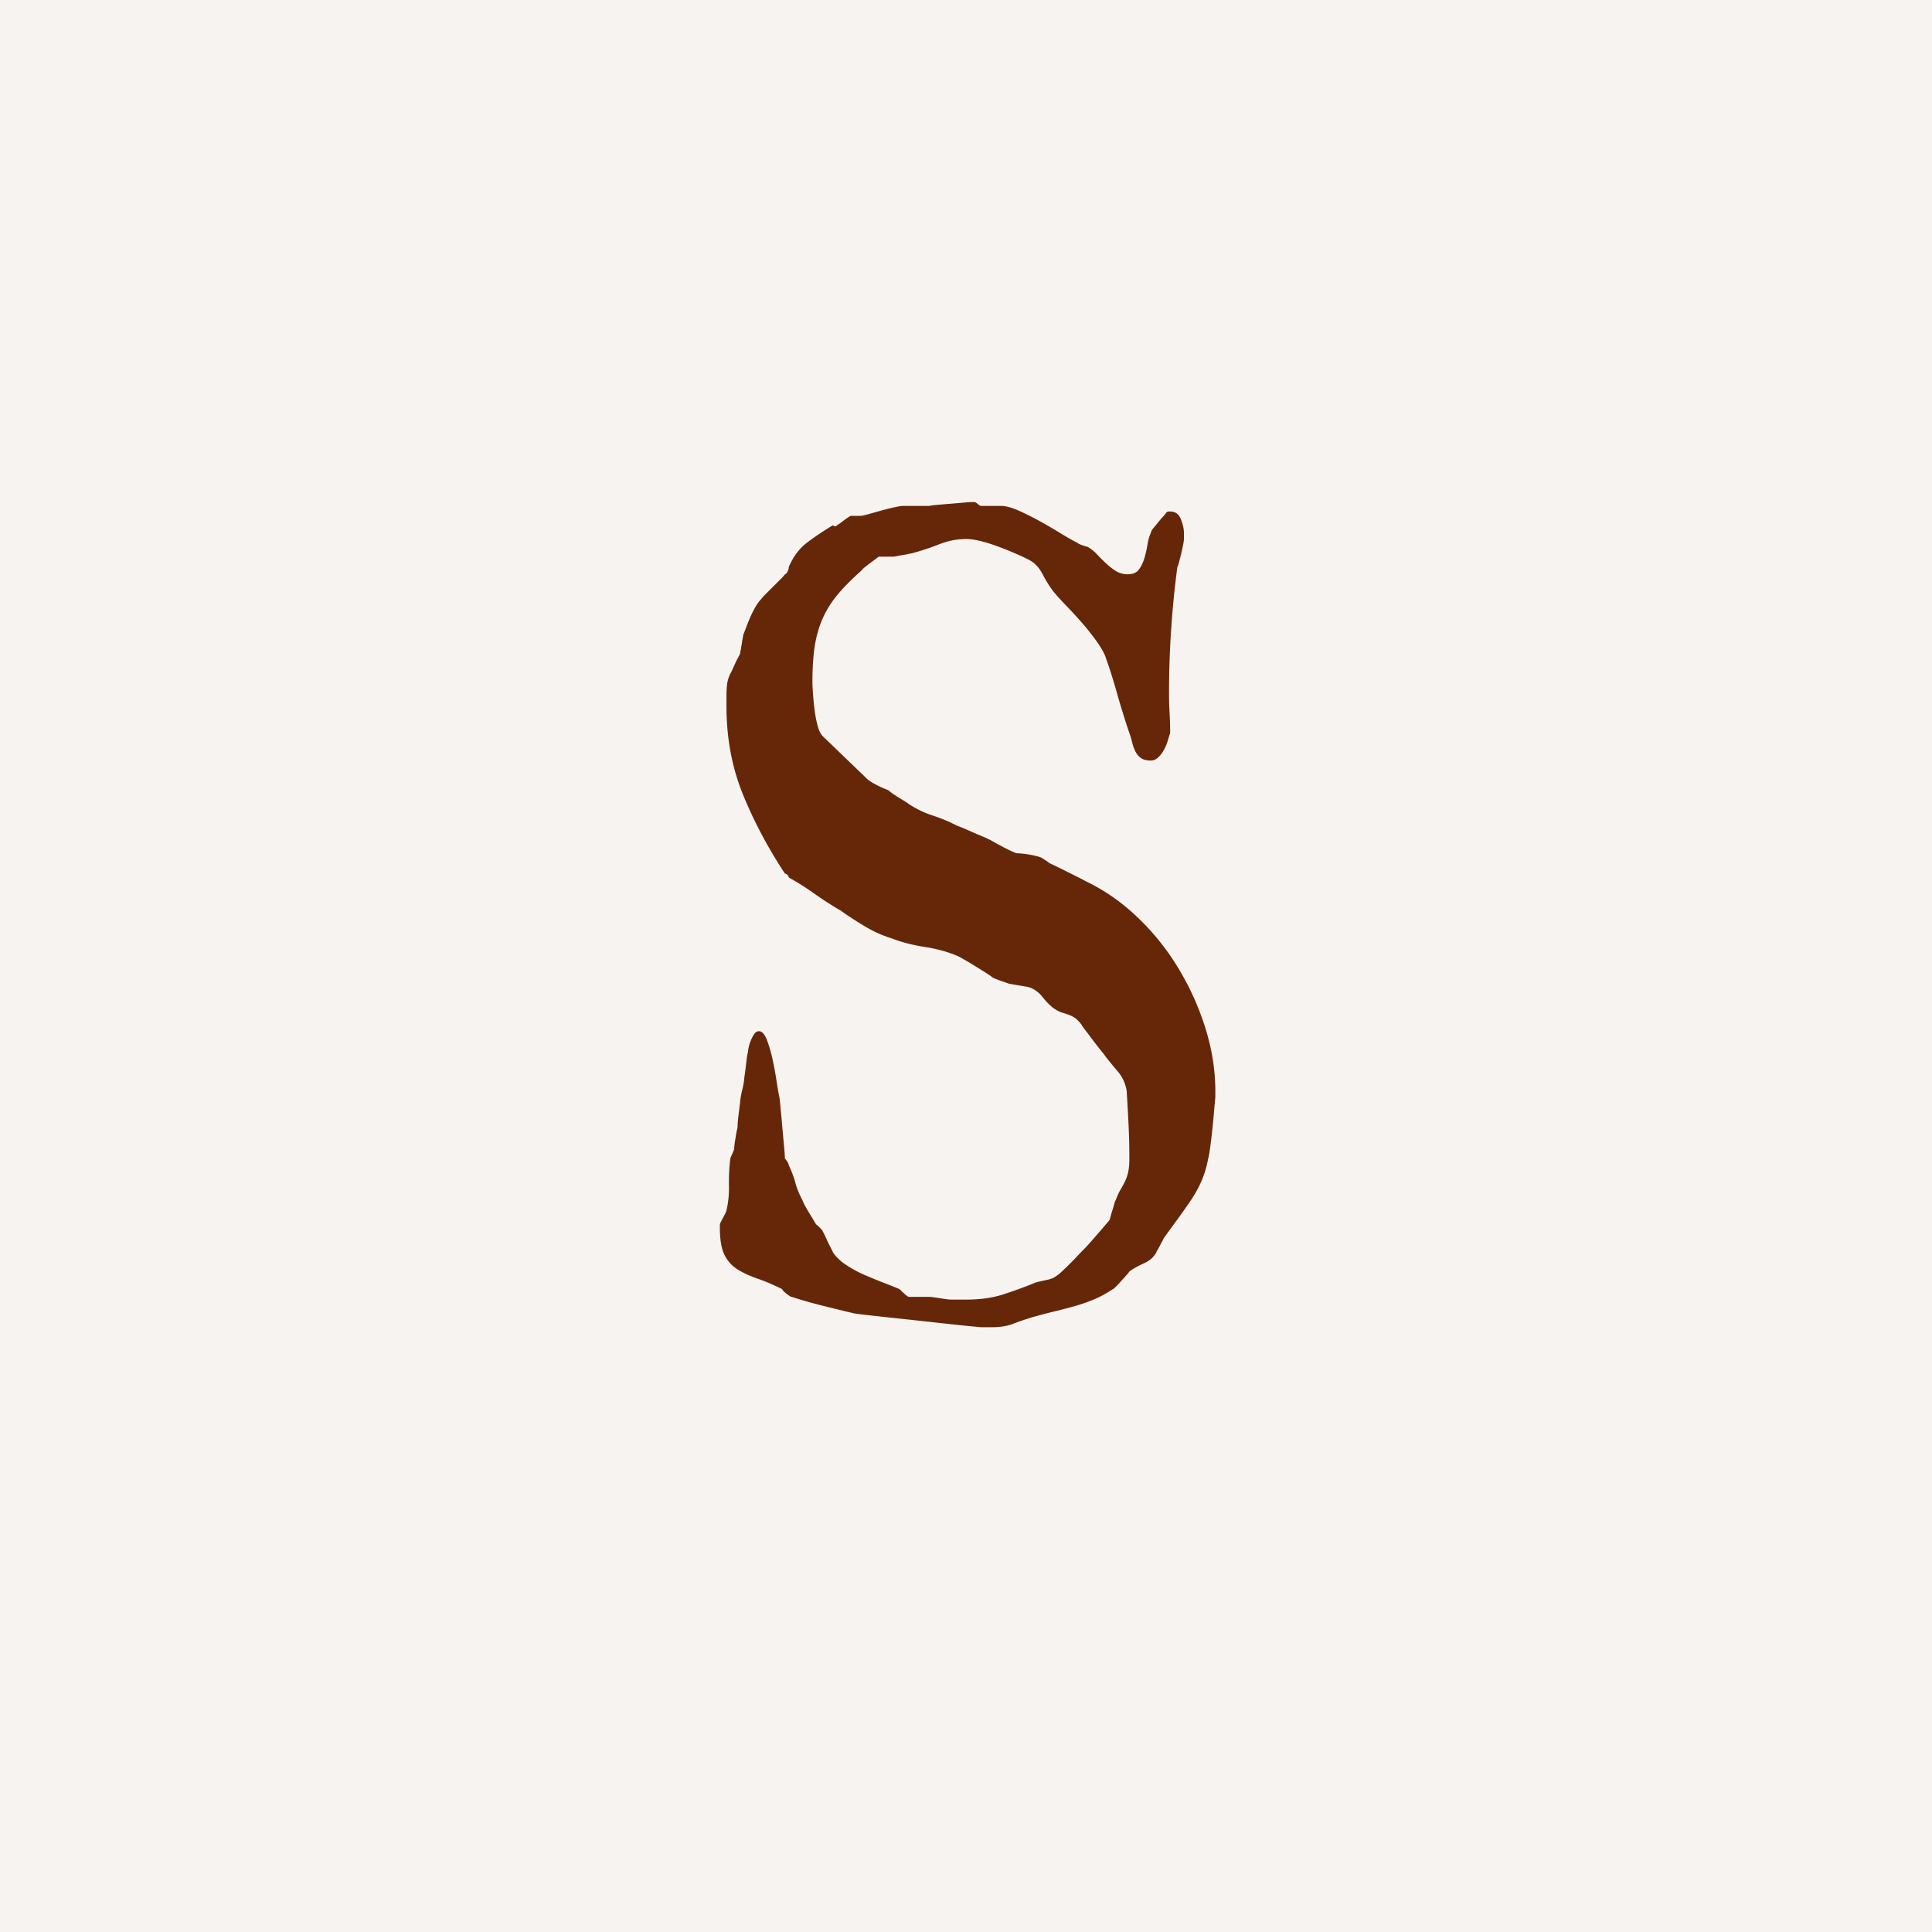 <?xml version="1.0" encoding="UTF-8"?>
<svg data-bbox="-37.5 -37.5 450 450" height="500" viewBox="0 0 375 375" width="500" xmlns="http://www.w3.org/2000/svg" data-type="color">
    <g>
        <path fill="#ffffff" d="M412.5-37.5v450h-450v-450h450z" data-color="1"/>
        <path fill="#ffffff" d="M412.5-37.5v450h-450v-450h450z" data-color="1"/>
        <path fill="#f7f3f0" d="M412.5-37.5v450h-450v-450h450z" data-color="2"/>
        <path d="M165.833 254.938a475.983 475.983 0 0 1-6.157-1.5 99.594 99.594 0 0 1-6.046-1.72c-.137 0-.477-.21-1.016-.64-.531-.426-.797-.71-.797-.86-1.719-.85-3.309-1.53-4.766-2.03-1.46-.5-2.742-1.086-3.843-1.766-1.106-.676-1.965-1.617-2.578-2.828-.606-1.219-.907-3.004-.907-5.36v-.53c0-.134.211-.595.64-1.376.427-.789.642-1.258.642-1.406.363-1.5.523-3.117.484-4.86-.031-1.75.055-3.476.266-5.187 0-.07.125-.375.375-.906.25-.54.375-.883.375-1.031 0-.063.015-.27.046-.625.04-.364.098-.758.172-1.188.07-.426.14-.832.203-1.219.07-.394.145-.703.22-.922 0-.144.015-.484.046-1.015.04-.531.098-1.082.172-1.656.07-.57.14-1.125.203-1.657.07-.539.11-.879.11-1.015 0-.07.035-.32.109-.75.07-.426.16-.852.265-1.282.114-.425.204-.836.266-1.234.07-.395.11-.629.11-.703 0-.133.035-.453.109-.953.07-.5.144-1.051.219-1.656.07-.614.14-1.188.203-1.72.07-.53.144-.905.218-1.124 0-.207.051-.54.157-1a8.8 8.8 0 0 1 .437-1.344c.176-.438.39-.832.64-1.188.25-.351.552-.53.907-.53.57 0 1.07.538 1.5 1.609.426 1.062.8 2.328 1.125 3.797.32 1.46.586 2.902.797 4.328.219 1.43.398 2.464.547 3.109.062.43.144 1.215.25 2.36.113 1.136.222 2.343.328 3.624.113 1.282.223 2.48.328 3.594.102 1.106.156 1.871.156 2.297.145.137.305.352.485.64.175.282.265.497.265.641.57 1.211 1 2.352 1.281 3.422.29 1.074.754 2.215 1.391 3.422.07.219.234.563.484 1.031.25.461.516.922.797 1.39.29.462.563.903.813 1.329.25.43.441.746.578.953.145.074.395.293.75.656.352.356.531.602.531.735.07.074.196.308.375.703.188.387.383.812.594 1.281.219.461.43.887.64 1.281.22.399.329.633.329.703.633.93 1.488 1.747 2.562 2.454a23.35 23.35 0 0 0 3.422 1.875 94.295 94.295 0 0 0 3.64 1.5c1.208.46 2.313.902 3.313 1.328.145.148.446.433.906.86.47.429.774.64.922.64h3.954c.28 0 .972.09 2.078.265 1.113.18 1.812.266 2.093.266h3c2.633 0 4.97-.316 7-.953a86.645 86.645 0 0 0 6.47-2.36c.5-.144 1.19-.304 2.077-.484.895-.176 1.594-.476 2.094-.906.145-.07.469-.336.969-.797a69.16 69.16 0 0 0 3.25-3.266c.539-.57.922-.96 1.14-1.172.282-.289.672-.718 1.172-1.28.5-.571 1-1.145 1.5-1.72.5-.57.942-1.085 1.328-1.546.395-.47.63-.739.704-.813.07-.07.16-.3.265-.687.102-.395.227-.82.375-1.282.145-.468.27-.894.375-1.28.102-.395.192-.63.266-.704.351-.926.691-1.656 1.015-2.188.32-.539.61-1.078.86-1.609.25-.531.441-1.117.578-1.766.144-.644.219-1.5.219-2.562 0-2.281-.055-4.488-.157-6.625-.105-2.145-.23-4.36-.375-6.64-.28-1.426-.855-2.641-1.718-3.641-.856-1-1.672-2-2.453-3-.075-.145-.344-.5-.813-1.063-.46-.57-.96-1.21-1.5-1.922a111.622 111.622 0 0 0-1.5-1.984c-.46-.602-.719-.977-.781-1.125-.5-.645-.95-1.094-1.344-1.344a5.82 5.82 0 0 0-1.188-.578 18.312 18.312 0 0 0-1.28-.422c-.462-.144-1.012-.437-1.657-.875-.71-.562-1.402-1.27-2.078-2.125-.68-.863-1.48-1.472-2.406-1.828-.149-.07-.418-.14-.813-.203a56.45 56.45 0 0 0-1.281-.219c-.461-.07-.887-.144-1.281-.219-.399-.07-.625-.109-.688-.109-.367-.133-.96-.344-1.781-.625-.813-.289-1.328-.508-1.547-.656-.137-.145-.543-.43-1.219-.86-.68-.425-1.39-.867-2.14-1.328a64.232 64.232 0 0 0-2.141-1.28c-.68-.395-1.125-.63-1.344-.704-1.855-.781-3.945-1.348-6.265-1.703-2.313-.363-4.399-.899-6.25-1.61a24.158 24.158 0 0 1-5.297-2.359c-1.68-1-3.262-2.031-4.75-3.094a65.634 65.634 0 0 1-4.985-3.203 55.773 55.773 0 0 0-5.078-3.219c0-.144-.09-.304-.265-.484-.18-.176-.34-.266-.485-.266-3.281-4.988-5.996-10.101-8.14-15.343-2.137-5.25-3.203-10.977-3.203-17.188V135c0-.707.035-1.398.109-2.078.07-.676.285-1.406.64-2.188.07-.07.196-.304.376-.703.175-.394.367-.82.578-1.281a23 23 0 0 1 .64-1.281c.219-.395.328-.63.328-.703 0-.07.036-.301.11-.688.07-.394.144-.82.219-1.281.07-.469.144-.895.218-1.281.07-.395.14-.63.203-.704.145-.351.32-.816.532-1.39.218-.57.468-1.176.75-1.813.289-.644.613-1.27.968-1.875a7.386 7.386 0 0 1 1.172-1.562c.07-.133.336-.43.797-.89l1.5-1.5 1.453-1.454c.426-.426.676-.71.75-.86.145 0 .305-.156.485-.468.175-.32.265-.629.265-.922.852-2 1.992-3.55 3.422-4.656 1.426-1.102 3.14-2.258 5.14-3.469a.711.711 0 0 0 .532.203c.145 0 .219-.066.219-.203.062 0 .219-.086.469-.266.25-.175.535-.39.859-.64.32-.25.625-.461.906-.64.29-.188.438-.282.438-.282h2.03c.145 0 .61-.102 1.392-.313.78-.218 1.613-.453 2.5-.703.894-.25 1.753-.46 2.578-.64.82-.176 1.336-.266 1.547-.266h5.25c.207-.07.703-.14 1.484-.203.789-.07 1.629-.145 2.516-.219.894-.07 1.753-.144 2.578-.219.82-.07 1.336-.109 1.547-.109h.64c.145 0 .36.125.64.375.29.25.505.375.641.375h4.172c.926.074 2.051.414 3.375 1.016a59.69 59.69 0 0 1 4.016 2.031c1.351.75 2.672 1.523 3.953 2.313 1.281.78 2.352 1.386 3.219 1.812.133.148.469.309 1 .484.539.18.847.266.922.266a7.816 7.816 0 0 1 1.812 1.438 41.81 41.81 0 0 0 1.766 1.765 12.031 12.031 0 0 0 1.922 1.5c.687.43 1.457.64 2.312.64 1 0 1.727-.316 2.188-.952.468-.645.82-1.395 1.062-2.25.25-.852.445-1.727.594-2.625.144-.895.36-1.625.64-2.188 0-.219.141-.504.422-.86l.97-1.171c.35-.438.69-.832 1.015-1.188.32-.351.52-.601.594-.75a.757.757 0 0 1 .53-.203h.22c1 0 1.69.5 2.078 1.5.394.992.593 1.883.593 2.672v1.172c0 .21-.054.586-.156 1.125a49.82 49.82 0 0 1-.375 1.719 70.132 70.132 0 0 1-.437 1.703c-.137.531-.243.836-.313.906a186.146 186.146 0 0 0-1.61 24.61c0 1.28.036 2.546.11 3.796.07 1.25.11 2.516.11 3.797-.149.43-.31.946-.485 1.547a8.593 8.593 0 0 1-.75 1.766 5.945 5.945 0 0 1-1.125 1.453c-.43.387-.89.578-1.39.578-.856 0-1.516-.176-1.985-.531a3.533 3.533 0 0 1-1.062-1.328 9.103 9.103 0 0 1-.594-1.72 13.127 13.127 0 0 0-.531-1.765 149.317 149.317 0 0 1-2.36-7.594c-.781-2.78-1.562-5.242-2.344-7.39-.355-.852-.945-1.848-1.765-2.984a47.36 47.36 0 0 0-2.781-3.485 90.187 90.187 0 0 0-3.047-3.312c-1-1.032-1.824-1.942-2.469-2.735-.71-.926-1.387-2.008-2.031-3.25-.637-1.25-1.453-2.16-2.453-2.734a33.971 33.971 0 0 0-2.782-1.328 68.659 68.659 0 0 0-3.328-1.344 32.547 32.547 0 0 0-3.36-1.063c-1.105-.289-2.085-.437-2.937-.437-1.793 0-3.543.34-5.25 1.016a49.202 49.202 0 0 1-5.343 1.765c-.075 0-.274.04-.594.11-.324.074-.7.148-1.125.218-.43.063-.82.133-1.172.204a4.38 4.38 0 0 1-.86.109h-2.671a7.077 7.077 0 0 1-.547.437c-.281.211-.621.461-1.016.75-.386.282-.758.57-1.11.86-.355.281-.605.527-.75.734-1.929 1.711-3.5 3.313-4.718 4.813-1.21 1.5-2.152 3.054-2.828 4.656-.68 1.605-1.164 3.371-1.453 5.297-.281 1.93-.422 4.172-.422 6.734 0 .574.035 1.36.11 2.36.07 1 .175 2.054.312 3.156.144 1.105.344 2.12.594 3.047.25.93.586 1.605 1.015 2.03l8.781 8.454c.208.148.489.328.844.547.364.21.758.422 1.188.64.426.211.816.387 1.172.532.363.136.613.242.75.312.07.074.3.258.687.547.395.281.82.563 1.281.844.47.281.899.547 1.297.797.395.25.63.414.703.484a19.267 19.267 0 0 0 4.579 2.203 30.482 30.482 0 0 1 4.718 1.969c.219.074.63.234 1.235.484.601.25 1.222.524 1.859.813.645.281 1.27.547 1.875.797.613.25 1.023.445 1.234.578.07 0 .36.148.86.437.5.282 1.05.586 1.656.907.602.324 1.172.609 1.703.859.54.25.922.414 1.14.484a21.348 21.348 0 0 1 2.14.203c.501.075.978.168 1.439.282.469.105.77.187.906.25.145 0 .484.183 1.016.547.539.355.844.57.906.64l1.453.688c.676.324 1.367.668 2.078 1.031.719.355 1.395.695 2.031 1.016.645.312 1.079.543 1.297.687 3.633 1.711 7 4.027 10.094 6.953a47.59 47.59 0 0 1 8.031 9.953 53.018 53.018 0 0 1 5.297 11.72c1.281 4.093 1.922 8.171 1.922 12.233V213c-.074.71-.164 1.688-.266 2.938-.105 1.25-.23 2.515-.374 3.796a93.632 93.632 0 0 1-.422 3.422c-.149 1-.258 1.574-.328 1.719a19.686 19.686 0 0 1-1.282 4.328A23.083 23.083 0 0 1 231.13 233a105.57 105.57 0 0 1-2.562 3.64 725.265 725.265 0 0 0-2.719 3.735c0 .074-.074.234-.219.484-.148.25-.292.524-.437.813-.137.281-.293.57-.469.86-.18.28-.265.46-.265.53-.5.93-1.305 1.641-2.407 2.141-1.105.492-2.054 1.024-2.843 1.594-.075.148-.274.398-.594.75-.313.355-.652.73-1.016 1.125-.355.398-.695.758-1.015 1.078-.313.313-.508.469-.578.469-1.282.855-2.532 1.531-3.75 2.031-1.211.5-2.461.934-3.75 1.297-1.282.355-2.586.695-3.907 1.016-1.312.312-2.719.683-4.219 1.109-1.43.437-2.695.867-3.796 1.297-1.106.426-2.446.64-4.016.64h-2.14c-.93-.074-2.57-.234-4.922-.484-2.344-.25-4.82-.523-7.422-.813l-7.391-.796c-2.313-.25-3.934-.442-4.86-.578Zm0 0" fill="#662708" data-color="3"/>
    </g>
</svg>
